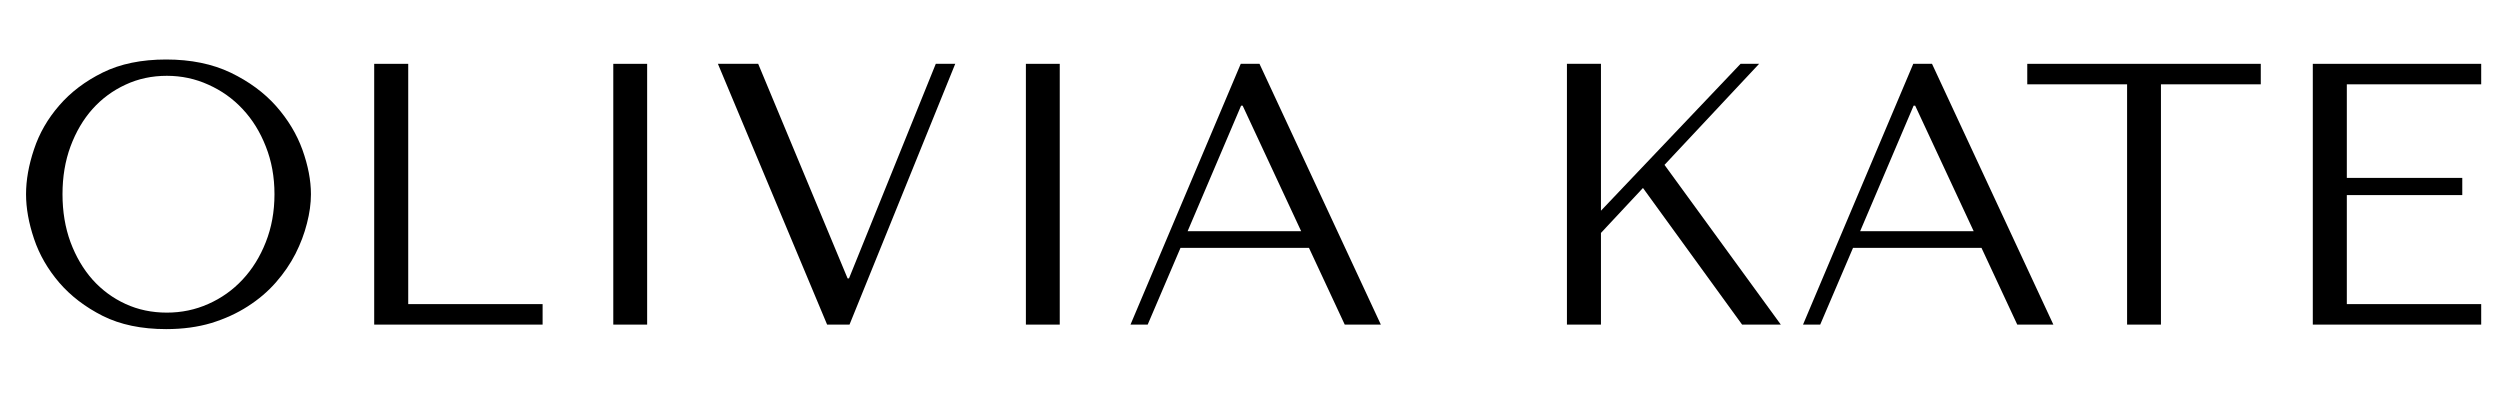 <svg version="1.0" preserveAspectRatio="xMidYMid meet" height="50" viewBox="0 0 224.88 37.5" zoomAndPan="magnify" width="300" xmlns:xlink="http://www.w3.org/1999/xlink" xmlns="http://www.w3.org/2000/svg"><defs><g></g><clipPath id="14fa6b8c86"><path clip-rule="nonzero" d="M 1.422 0 L 223.34 0 L 223.34 37.008 L 1.422 37.008 Z M 1.422 0"></path></clipPath><clipPath id="723b8c1cc3"><path clip-rule="nonzero" d="M 207 5 L 222.34 5 L 222.34 30 L 207 30 Z M 207 5"></path></clipPath><clipPath id="e14e92bf0d"><rect height="38" y="0" width="223" x="0"></rect></clipPath></defs><g clip-path="url(#14fa6b8c86)"><g transform="matrix(1, 0, 0, 1, 1, -0)"><g clip-path="url(#e14e92bf0d)"><g fill-opacity="1" fill="#000000"><g transform="translate(-0.388, 29.214)"><g><path d="M 1.672 -11.734 C 1.672 -10.484 1.91 -9.145 2.391 -7.719 C 2.867 -6.301 3.625 -4.988 4.656 -3.781 C 5.688 -2.582 6.992 -1.582 8.578 -0.781 C 10.16 0.008 12.062 0.406 14.281 0.406 C 15.77 0.406 17.125 0.223 18.344 -0.141 C 19.562 -0.516 20.656 -1.016 21.625 -1.641 C 22.602 -2.266 23.445 -2.984 24.156 -3.797 C 24.875 -4.617 25.461 -5.477 25.922 -6.375 C 26.379 -7.281 26.723 -8.191 26.953 -9.109 C 27.191 -10.023 27.312 -10.898 27.312 -11.734 C 27.312 -12.984 27.055 -14.316 26.547 -15.734 C 26.035 -17.148 25.242 -18.461 24.172 -19.672 C 23.098 -20.879 21.738 -21.879 20.094 -22.672 C 18.445 -23.461 16.508 -23.859 14.281 -23.859 C 12.062 -23.859 10.16 -23.469 8.578 -22.688 C 6.992 -21.906 5.688 -20.914 4.656 -19.719 C 3.625 -18.531 2.867 -17.219 2.391 -15.781 C 1.91 -14.352 1.672 -13.004 1.672 -11.734 Z M 4.953 -11.734 C 4.953 -13.297 5.191 -14.727 5.672 -16.031 C 6.16 -17.344 6.82 -18.469 7.656 -19.406 C 8.5 -20.344 9.488 -21.07 10.625 -21.594 C 11.758 -22.125 13 -22.391 14.344 -22.391 C 15.664 -22.391 16.91 -22.125 18.078 -21.594 C 19.254 -21.07 20.281 -20.344 21.156 -19.406 C 22.039 -18.469 22.738 -17.344 23.25 -16.031 C 23.77 -14.727 24.031 -13.297 24.031 -11.734 C 24.031 -10.172 23.77 -8.734 23.25 -7.422 C 22.738 -6.117 22.039 -4.992 21.156 -4.047 C 20.281 -3.109 19.254 -2.379 18.078 -1.859 C 16.91 -1.336 15.664 -1.078 14.344 -1.078 C 13 -1.078 11.758 -1.336 10.625 -1.859 C 9.488 -2.379 8.5 -3.109 7.656 -4.047 C 6.82 -4.992 6.16 -6.117 5.672 -7.422 C 5.191 -8.734 4.953 -10.172 4.953 -11.734 Z M 4.953 -11.734"></path></g></g></g><g fill-opacity="1" fill="#000000"><g transform="translate(28.602, 29.214)"><g><path d="M 4.016 0 L 4.016 -23.469 L 7.078 -23.469 L 7.078 -1.844 L 19.172 -1.844 L 19.172 0 Z M 4.016 0"></path></g></g></g><g fill-opacity="1" fill="#000000"><g transform="translate(48.777, 29.214)"><g><path d="M 5.359 -23.469 L 5.359 0 L 8.406 0 L 8.406 -23.469 Z M 5.359 -23.469"></path></g></g></g><g fill-opacity="1" fill="#000000"><g transform="translate(62.552, 29.214)"><g><path d="M 1 -23.469 L 10.828 0 L 12.844 0 L 22.359 -23.469 L 20.609 -23.469 L 12.797 -4.156 L 12.672 -4.156 L 4.625 -23.469 Z M 1 -23.469"></path></g></g></g><g fill-opacity="1" fill="#000000"><g transform="translate(85.911, 29.214)"><g><path d="M 5.359 -23.469 L 5.359 0 L 8.406 0 L 8.406 -23.469 Z M 5.359 -23.469"></path></g></g></g><g fill-opacity="1" fill="#000000"><g transform="translate(99.685, 29.214)"><g><path d="M 17.062 -6.906 L 20.281 0 L 23.531 0 L 12.609 -23.469 L 10.922 -23.469 L 1 0 L 2.547 0 L 5.5 -6.906 Z M 16.359 -8.406 L 6.141 -8.406 L 10.953 -19.703 L 11.094 -19.703 Z M 16.359 -8.406"></path></g></g></g><g fill-opacity="1" fill="#000000"><g transform="translate(124.218, 29.214)"><g></g></g></g><g fill-opacity="1" fill="#000000"><g transform="translate(135.948, 29.214)"><g><path d="M 4.016 0 L 7.078 0 L 7.078 -8.25 L 10.859 -12.297 L 19.781 0 L 23.266 0 L 12.797 -14.375 L 21.312 -23.469 L 19.641 -23.469 L 7.078 -10.25 L 7.078 -23.469 L 4.016 -23.469 Z M 4.016 0"></path></g></g></g><g fill-opacity="1" fill="#000000"><g transform="translate(160.212, 29.214)"><g><path d="M 17.062 -6.906 L 20.281 0 L 23.531 0 L 12.609 -23.469 L 10.922 -23.469 L 1 0 L 2.547 0 L 5.5 -6.906 Z M 16.359 -8.406 L 6.141 -8.406 L 10.953 -19.703 L 11.094 -19.703 Z M 16.359 -8.406"></path></g></g></g><g fill-opacity="1" fill="#000000"><g transform="translate(180.722, 29.214)"><g><path d="M 12.703 0 L 12.703 -21.625 L 21.688 -21.625 L 21.688 -23.469 L 0.672 -23.469 L 0.672 -21.625 L 9.656 -21.625 L 9.656 0 Z M 12.703 0"></path></g></g></g><g clip-path="url(#723b8c1cc3)"><g fill-opacity="1" fill="#000000"><g transform="translate(203.076, 29.214)"><g><path d="M 4.016 -23.469 L 4.016 0 L 19.172 0 L 19.172 -1.844 L 7.078 -1.844 L 7.078 -11.656 L 17.469 -11.656 L 17.469 -13.203 L 7.078 -13.203 L 7.078 -21.625 L 19.172 -21.625 L 19.172 -23.469 Z M 4.016 -23.469"></path></g></g></g></g></g></g></g></svg>